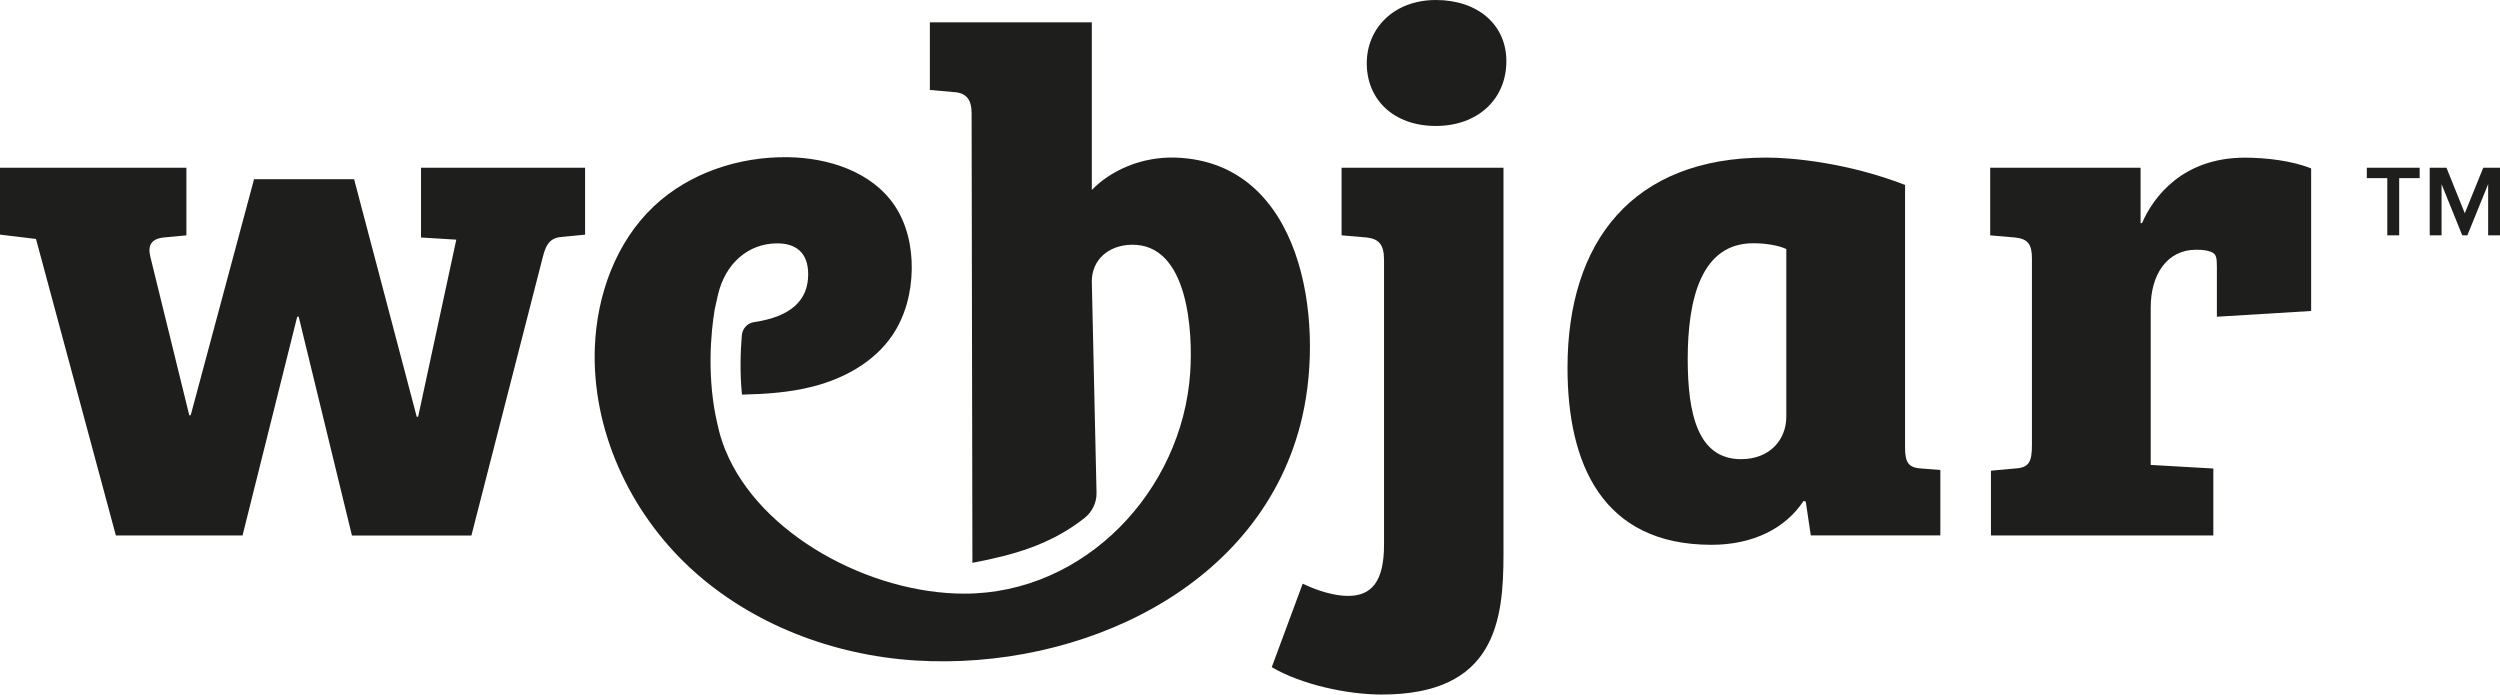 <?xml version="1.0" encoding="UTF-8"?>
<svg xmlns="http://www.w3.org/2000/svg" xmlns:xlink="http://www.w3.org/1999/xlink" version="1.1" id="Laag_1" x="0px" y="0px" viewBox="0 0 599.39 166.52" style="enable-background:new 0 0 599.39 166.52;" xml:space="preserve">
<style type="text/css">
	.st0{fill:#1E1E1C;}
</style>
<g>
	<path class="st0" d="M84.9,42.97l15.01,56.94h0.34l9.15-42.45l-8.46-0.52V40.21h39.34v16.05l-5.35,0.52   c-2.76,0.17-3.97,1.38-4.83,5l-17.08,66.61H84.38L71.61,75.92h-0.35l-13.11,52.46H27.78L8.63,57.29L0,56.25V40.21h44.69v16.22   l-5.52,0.52c-2.93,0.34-3.8,1.9-3.11,4.66l9.32,37.96h0.34l15.19-56.6H84.9z"></path>
	<path class="st0" d="M360.47,132.87c0,15.88-1.9,33.65-29.16,33.65c-8.46,0-19.33-2.42-26.4-6.56l7.42-20.02   c3.62,1.73,7.59,2.93,10.87,2.93c5.52,0,8.63-3.28,8.63-12.25V62.29c0-3.62-1.21-5-4.14-5.35l-6.04-0.52V40.21h38.82V132.87z"></path>
	<path class="st0" d="M344.25,0c10.01,0,16.91,5.87,16.91,14.67c0,9.15-6.9,15.53-16.91,15.53c-10.18,0-16.56-6.38-16.56-15.01   C327.68,6.73,334.24,0,344.25,0z"></path>
	<path class="st0" d="M456.75,107.33c0,3.62,0.86,4.83,3.97,5l4.49,0.34v15.7h-31.06l-1.21-8.11l-0.52-0.17   c-4.31,6.56-12.08,10.53-22.09,10.53c-26.23,0-34.51-19.5-34.51-42.45c0-30.37,15.7-50.39,47.63-50.39c6.21,0,19.5,1.21,33.3,6.56   V107.33z M428.28,59.7c-1.9-0.86-4.83-1.38-7.94-1.38c-12.42,0-15.7,13.29-15.7,27.78c0,13.11,2.42,23.99,12.77,23.99   c7.08,0,10.87-4.83,10.87-10.18V59.7z"></path>
	<path class="st0" d="M515.65,73.68v37.79l15.01,0.86v16.05h-53.32v-15.53l5.69-0.52c3.45-0.17,4.14-1.55,4.14-5.69V61.95   c0-3.45-1.04-4.66-3.97-5l-6.04-0.52V40.21h36.06v13.29h0.34c2.76-6.39,9.84-15.7,24.68-15.7c4.83,0,11.22,0.69,15.87,2.59v34.17   l-22.6,1.38V64.02c0-2.42-0.17-3.11-1.38-3.62c-0.86-0.35-1.9-0.52-3.62-0.52C519.62,59.88,515.65,65.74,515.65,73.68z"></path>
	<g>
		<path class="st0" d="M572.37,42.71h-4.91v-2.5h12.67v2.5h-4.91v13.71h-2.85V42.71z"></path>
		<path class="st0" d="M596.55,44.15l-4.99,12.28h-1.22l-4.96-12.28v12.28h-2.84V40.21h4.01l4.4,10.92l4.43-10.92h4.01v16.22h-2.84    V44.15z"></path>
	</g>
	<path class="st0" d="M281.96,37.79c-8.28-0.3-15.7,3.11-20.19,7.76V5.35h-38.83v16.22l5.87,0.52c2.76,0.17,4.14,1.73,4.14,5   l0.19,107.86c9.94-1.92,18.57-4.27,26.82-10.7c1.88-1.47,2.99-3.72,2.94-6.1l-1.13-50.67c0-5.18,3.97-8.68,9.49-8.8   c13.77-0.3,14.75,21.14,14.1,30.69c-1.92,28.22-25.16,52.96-54.16,52.96c-22.63,0-49.1-14.18-57.29-34.44l-0.02,0.01   c-0.05-0.14-0.1-0.29-0.16-0.44c-0.71-1.83-1.28-3.7-1.68-5.61c-2.64-11.07-1.63-22.13-0.69-27.69c0.07-0.42,0.8-3.58,0.8-3.58   c1.78-7.45,7.25-12.23,14.19-12.23c4.31,0,7.42,2.07,7.42,7.42c0,6.28-4.19,10.17-12.98,11.46c-1.59,0.23-2.79,1.55-2.93,3.15   c-0.33,4.03-0.49,9.1,0.03,14.23c5.65-0.12,11.28-0.5,16.75-1.87c7.58-1.89,14.93-5.88,19.31-12.35   c3.14-4.63,4.58-10.28,4.65-15.87c0.07-5.36-1.14-10.85-4.14-15.29c-5.44-8.05-15.82-11.4-25.53-11.54   c-11.7-0.17-23.64,3.74-32.15,11.76c-9.1,8.58-13.67,21.25-14.16,33.75c-0.77,19.85,8.33,39.53,22.91,53.01   c14.58,13.48,34.24,20.93,54.07,22.15c39.08,2.41,83.2-17.32,92.63-58.44C317.62,76.52,312.21,38.9,281.96,37.79z"></path>
</g>
</svg>
